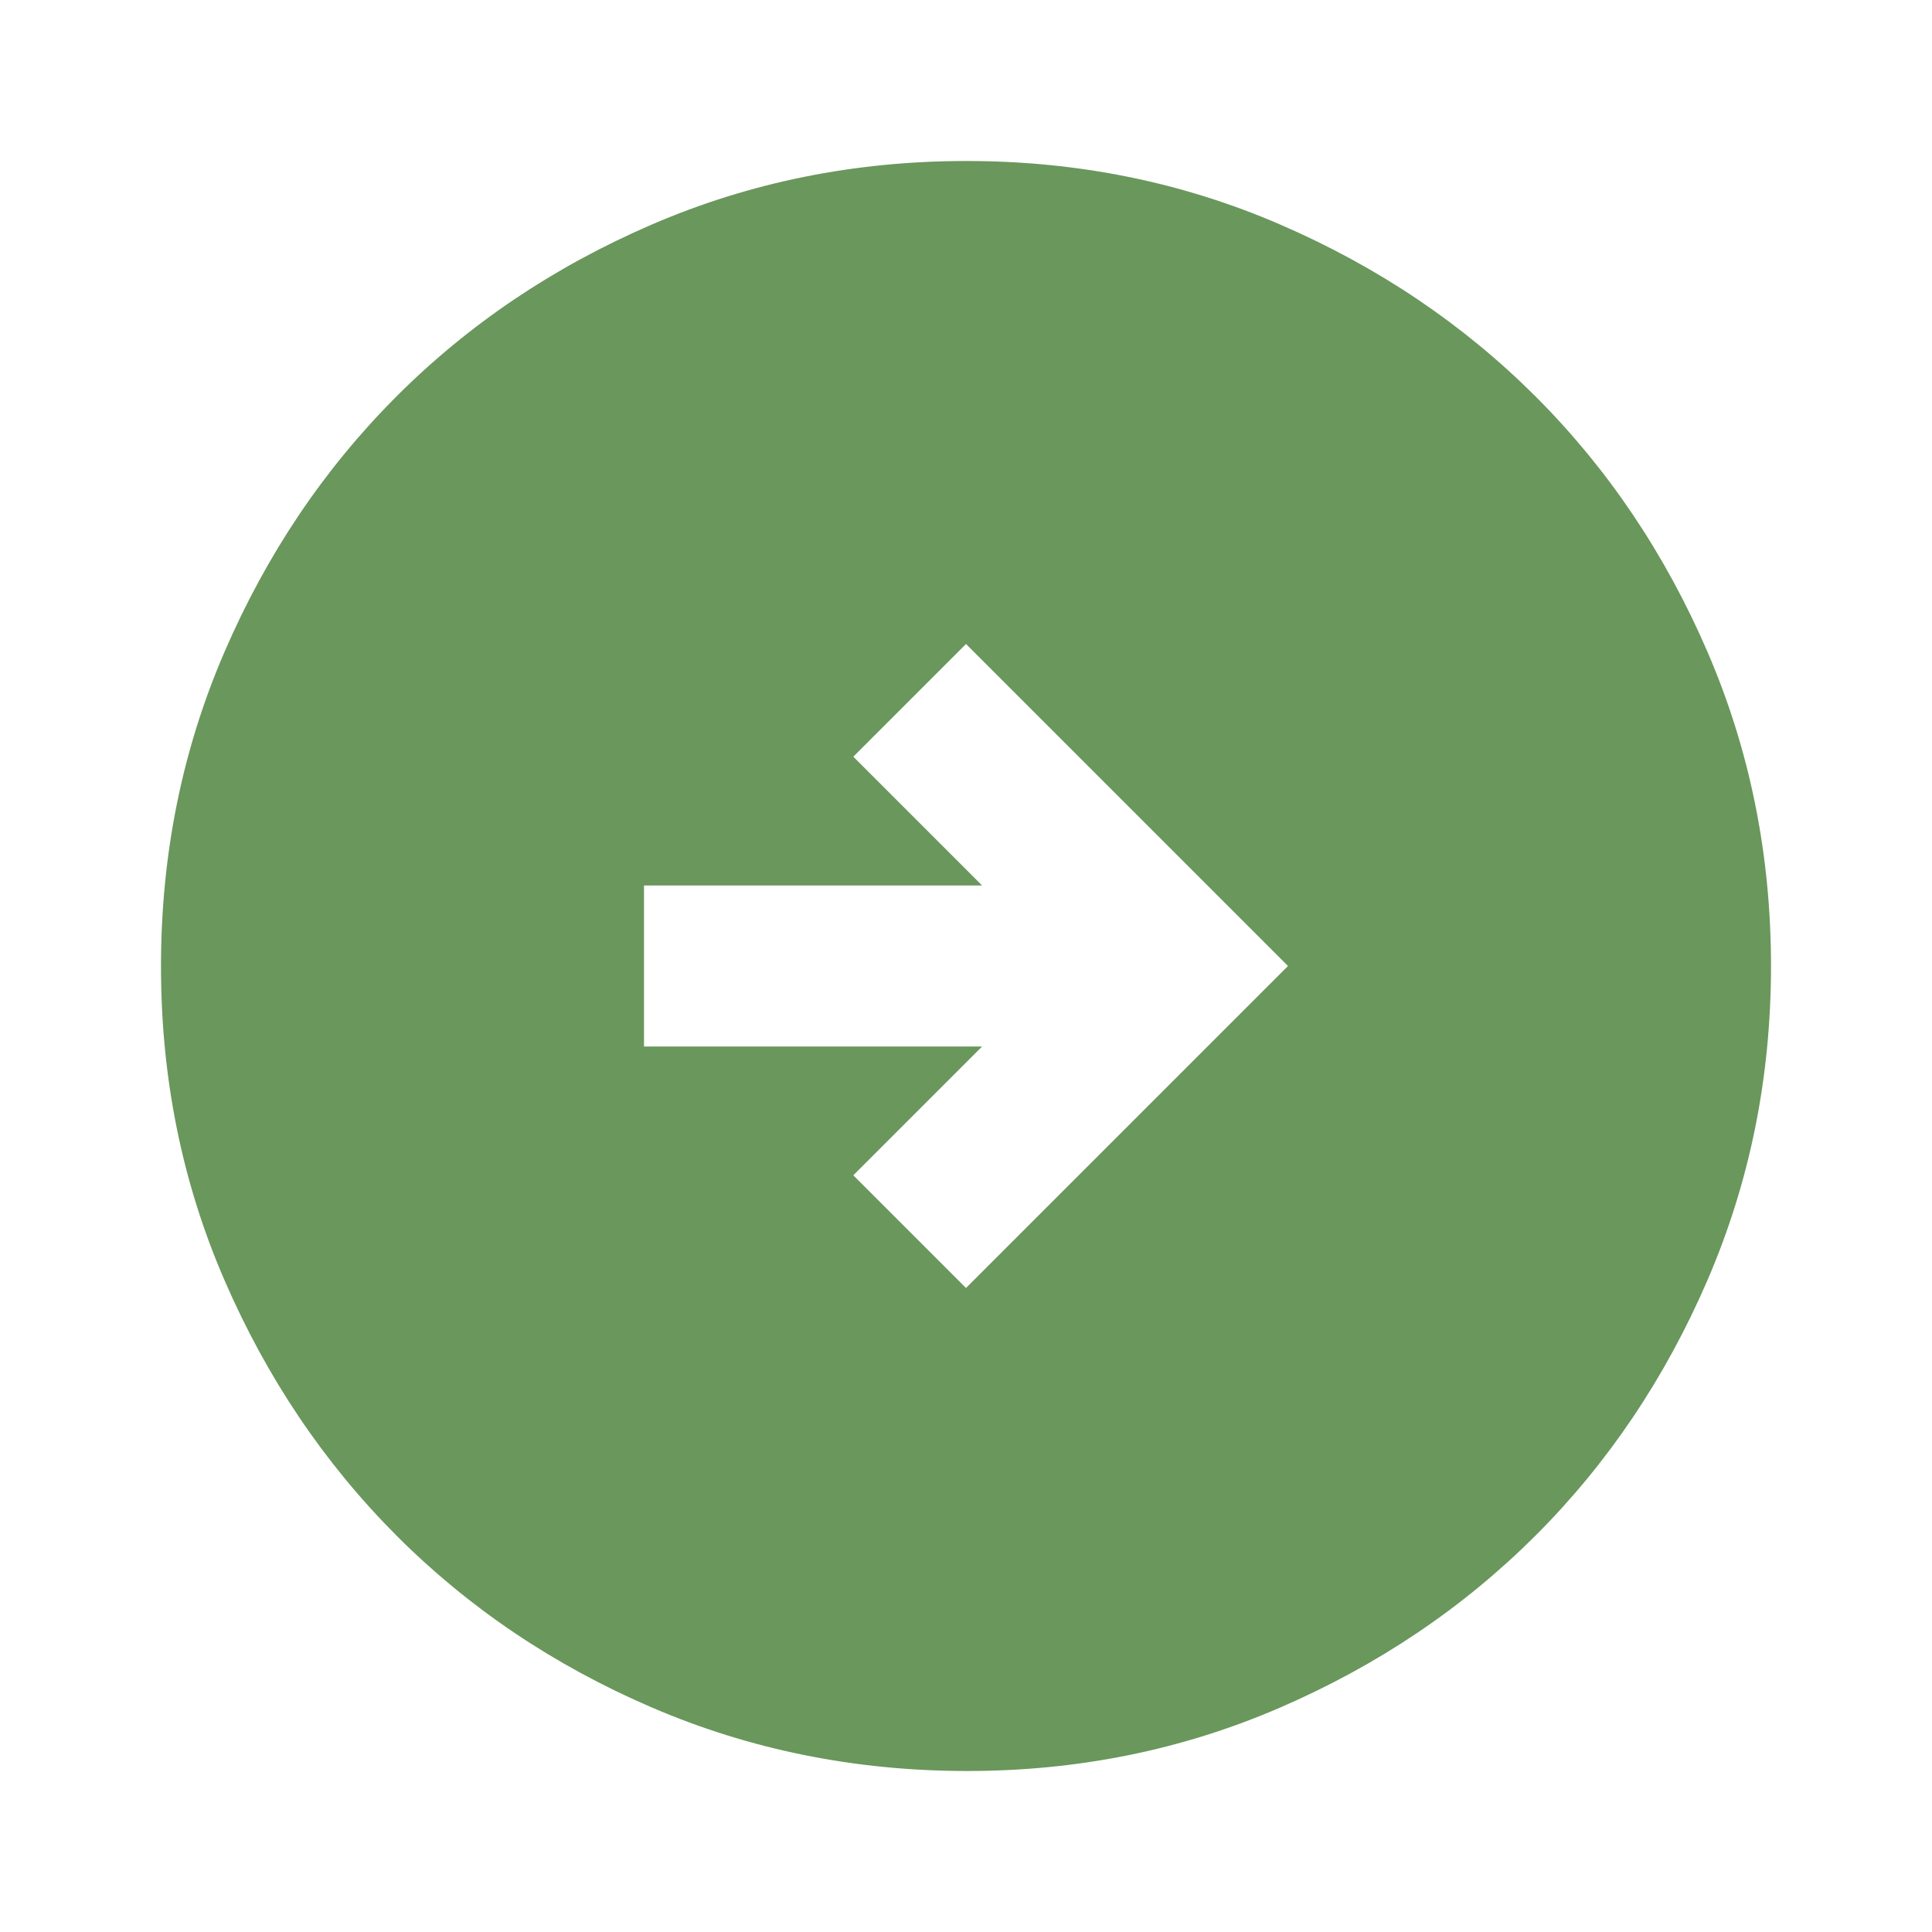 <?xml version="1.0" encoding="UTF-8"?> <svg xmlns="http://www.w3.org/2000/svg" width="60" height="60" viewBox="0 0 60 60" fill="none"><path d="M20 27.5L20 32.5L30.5 32.5L26.5 36.5L30 40L40 30L30 20L26.5 23.5L30.5 27.5L20 27.5ZM5 30C5 26.542 5.657 23.292 6.97 20.25C8.283 17.208 10.064 14.562 12.312 12.312C14.561 10.062 17.207 8.282 20.25 6.97C23.293 5.658 26.543 5.002 30 5C33.457 4.998 36.707 5.655 39.75 6.97C42.793 8.285 45.439 10.066 47.688 12.312C49.936 14.559 51.717 17.205 53.03 20.25C54.343 23.295 55 26.545 55 30C55 33.455 54.343 36.705 53.03 39.75C51.717 42.795 49.936 45.441 47.688 47.688C45.439 49.934 42.793 51.716 39.75 53.032C36.707 54.349 33.457 55.005 30 55C26.543 54.995 23.293 54.338 20.25 53.03C17.207 51.722 14.561 49.941 12.312 47.688C10.064 45.434 8.283 42.788 6.968 39.75C5.652 36.712 4.997 33.462 5 30Z" fill="#6A975C"></path></svg> 